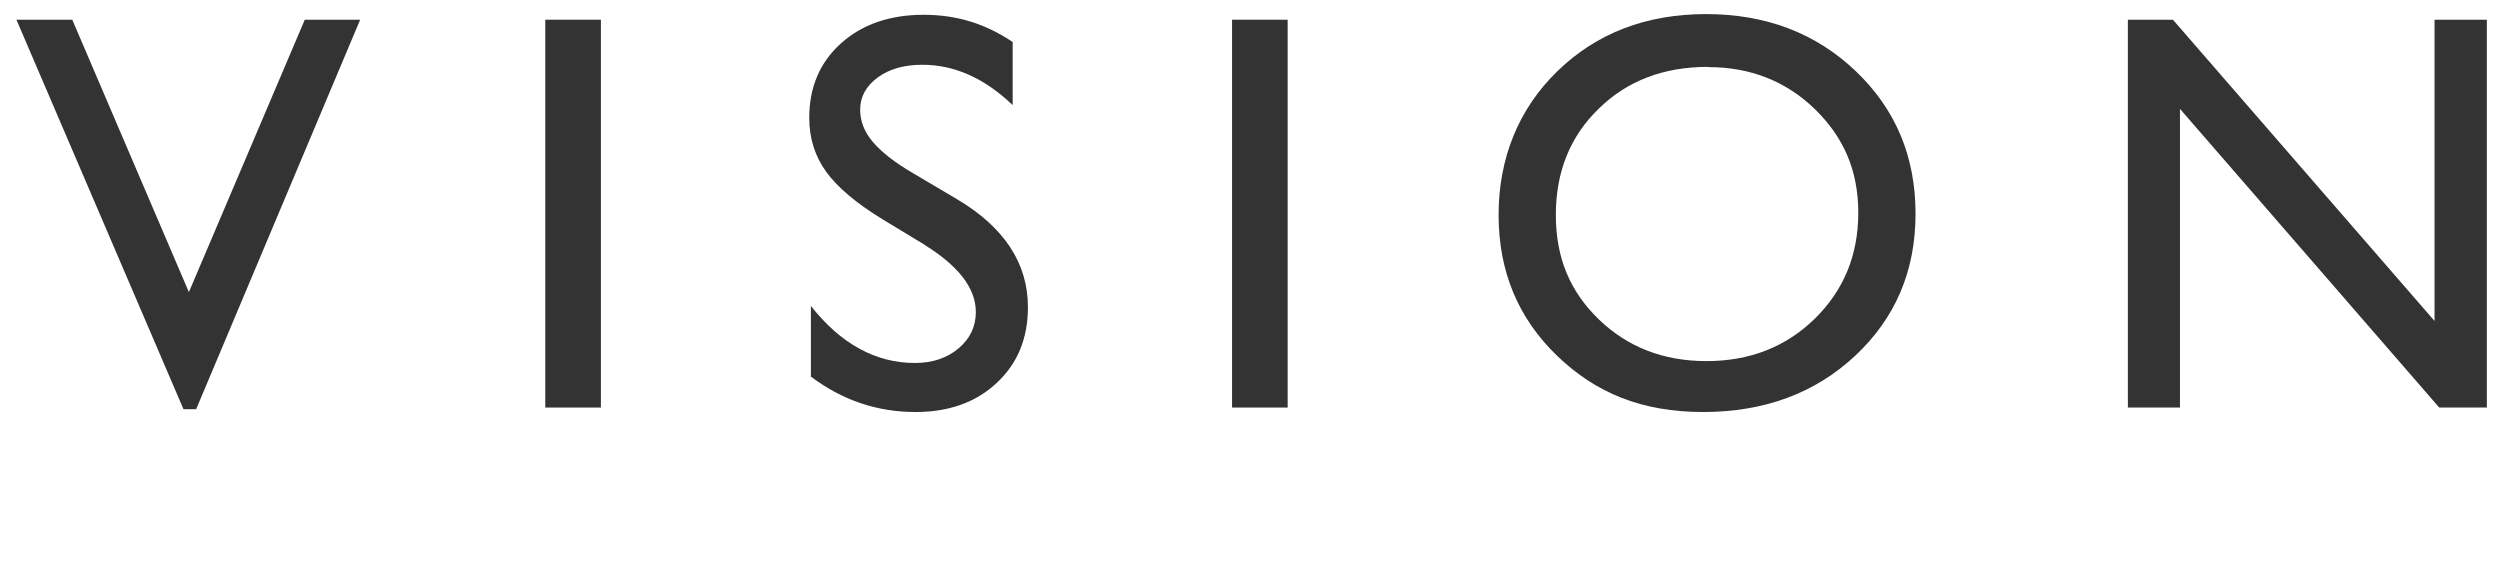 <?xml version="1.0" encoding="UTF-8"?><svg id="_レイヤー_1" xmlns="http://www.w3.org/2000/svg" viewBox="0 0 106.55 25"><path d="M12.99.84h2.36l-6.99,16.6h-.54L.7.84h2.38l4.97,11.61L12.99.84Z" style="fill:#333;"/><path d="M23.24.84h2.37v16.53h-2.37V.84Z" style="fill:#333;"/><path d="M39.42,10.44l-1.8-1.09c-1.13-.69-1.93-1.37-2.41-2.03-.48-.67-.72-1.43-.72-2.3,0-1.3.45-2.36,1.35-3.17.9-.81,2.08-1.22,3.52-1.22s2.65.39,3.8,1.16v2.69c-1.19-1.14-2.47-1.72-3.85-1.72-.77,0-1.41.18-1.9.54s-.75.82-.75,1.37c0,.5.18.96.55,1.39.37.43.95.89,1.77,1.36l1.81,1.07c2.02,1.2,3.02,2.74,3.02,4.6,0,1.33-.44,2.4-1.33,3.23s-2.04,1.24-3.46,1.24c-1.63,0-3.12-.5-4.46-1.51v-3.01c1.28,1.62,2.76,2.43,4.44,2.43.74,0,1.36-.21,1.85-.62.49-.41.74-.93.74-1.55,0-1.01-.73-1.96-2.18-2.86Z" style="fill:#333;"/><path d="M52.51.84h2.37v16.53h-2.37V.84Z" style="fill:#333;"/><path d="M72.71.6c2.55,0,4.68.81,6.38,2.43,1.7,1.62,2.55,3.64,2.55,6.08s-.86,4.45-2.57,6.05c-1.71,1.6-3.88,2.4-6.48,2.4s-4.57-.8-6.23-2.4c-1.66-1.6-2.49-3.6-2.49-6s.84-4.51,2.51-6.13c1.67-1.62,3.78-2.43,6.34-2.43ZM72.8,2.85c-1.89,0-3.45.59-4.66,1.78-1.22,1.18-1.83,2.69-1.83,4.53s.61,3.27,1.83,4.45,2.75,1.78,4.59,1.78,3.38-.6,4.62-1.81c1.23-1.21,1.85-2.71,1.85-4.51s-.62-3.22-1.85-4.42c-1.23-1.19-2.75-1.79-4.54-1.79Z" style="fill:#333;"/><path d="M103.74.84h2.25v16.53h-2.03l-11.05-12.73v12.73h-2.22V.84h1.92l11.15,12.84V.84Z" style="fill:#333;"/></svg>